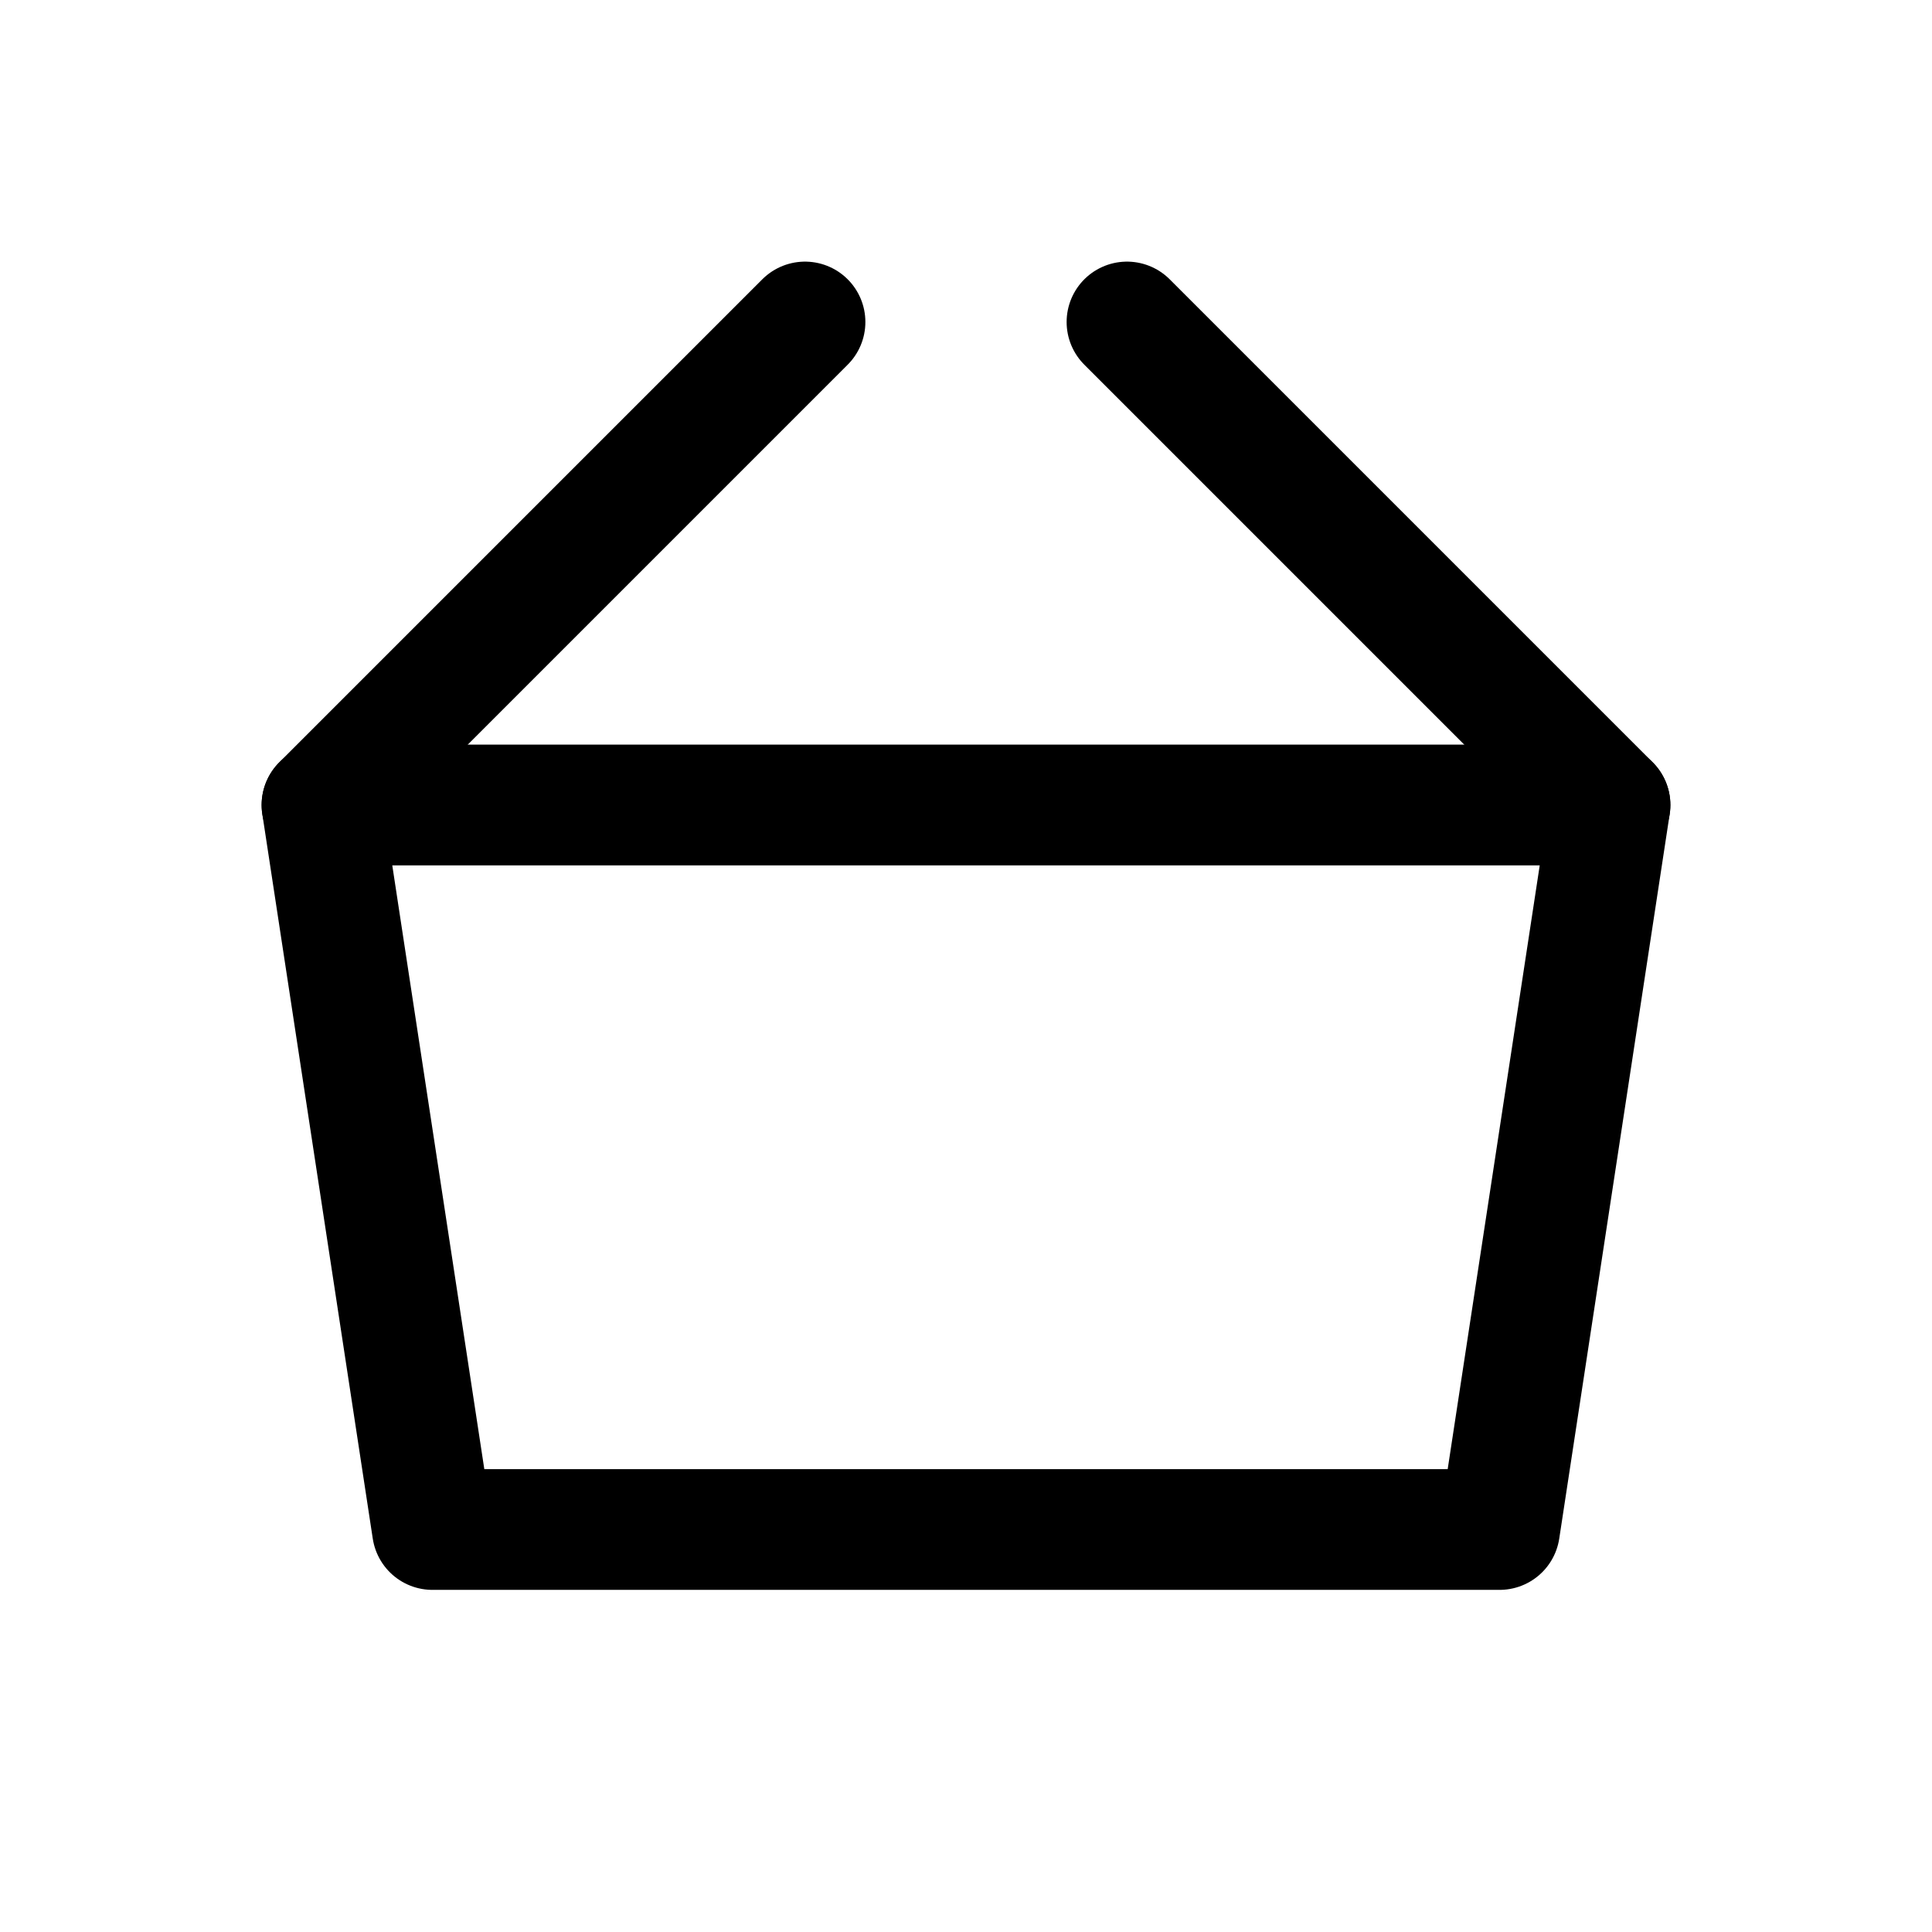 <svg class=" stroke-black" style="stroke: black;" role="presentation" xmlns="http://www.w3.org/2000/svg" fill="none" viewBox="0 0 48 48" width="24" height="24">
      <path d="M28 8L40 20L37.256 38H10.744L8 20L20 8" stroke-width="3" stroke-linecap="round" stroke-linejoin="round"></path>
      <path d="M8 20H40" stroke-width="3" stroke-linecap="round" stroke-linejoin="round"></path>
    </svg>
